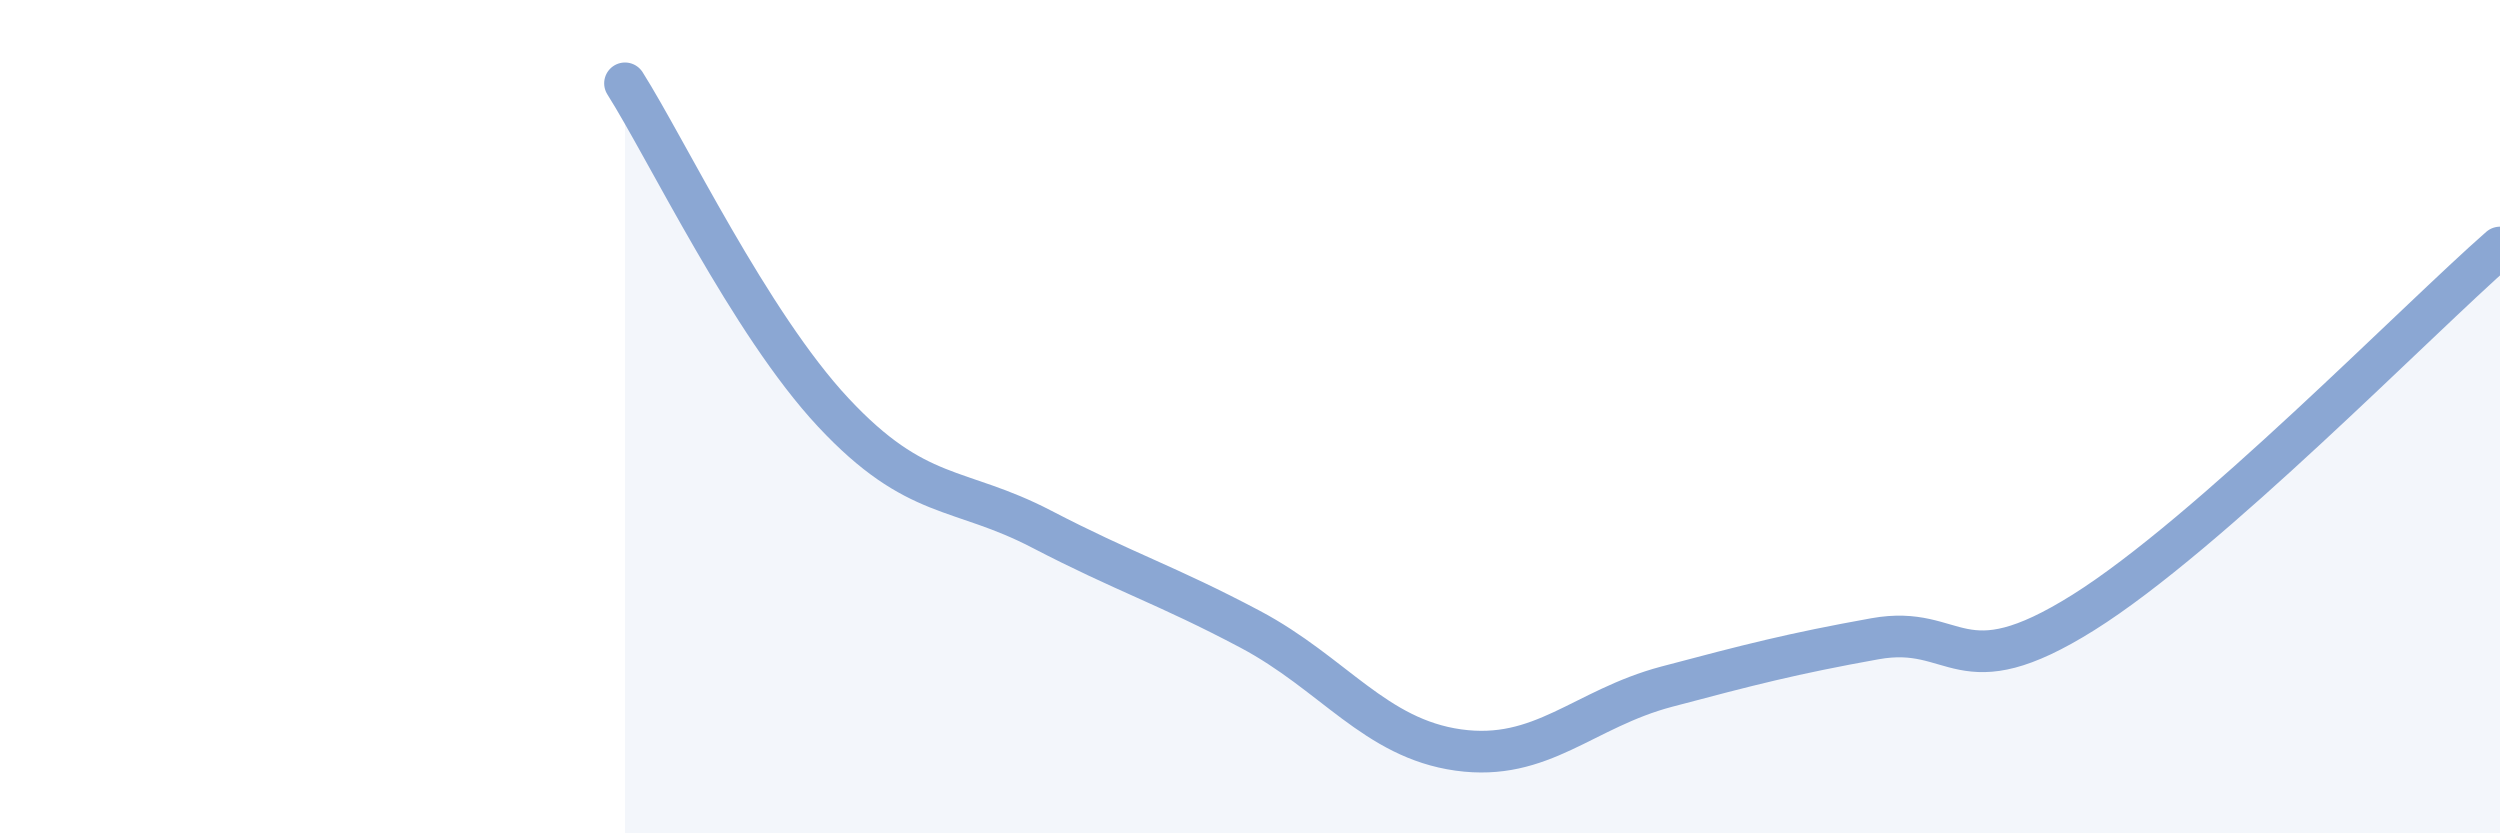 
    <svg width="60" height="20" viewBox="0 0 60 20" xmlns="http://www.w3.org/2000/svg">
      <path
        d="M 15,2 C 16,3.58 18,7.76 20,9.9 C 22,12.04 23,11.66 25,12.7 C 27,13.74 28,14.04 30,15.1 C 32,16.16 33,17.72 35,18 C 37,18.28 38,17.01 40,16.48 C 42,15.95 43,15.69 45,15.33 C 47,14.97 47,16.58 50,14.7 C 53,12.82 58,7.69 60,5.94L60 20L15 20Z"
        fill="#8ba7d3"
        opacity="0.1"
        stroke-linecap="round"
        stroke-linejoin="round"
      />
      <path
        d="M 15,2 C 16,3.58 18,7.76 20,9.9 C 22,12.04 23,11.66 25,12.7 C 27,13.74 28,14.04 30,15.1 C 32,16.16 33,17.72 35,18 C 37,18.28 38,17.01 40,16.48 C 42,15.95 43,15.69 45,15.33 C 47,14.97 47,16.58 50,14.7 C 53,12.82 58,7.69 60,5.94"
        stroke="#8ba7d3"
        stroke-width="1"
        fill="none"
        stroke-linecap="round"
        stroke-linejoin="round"
      />
    </svg>
  